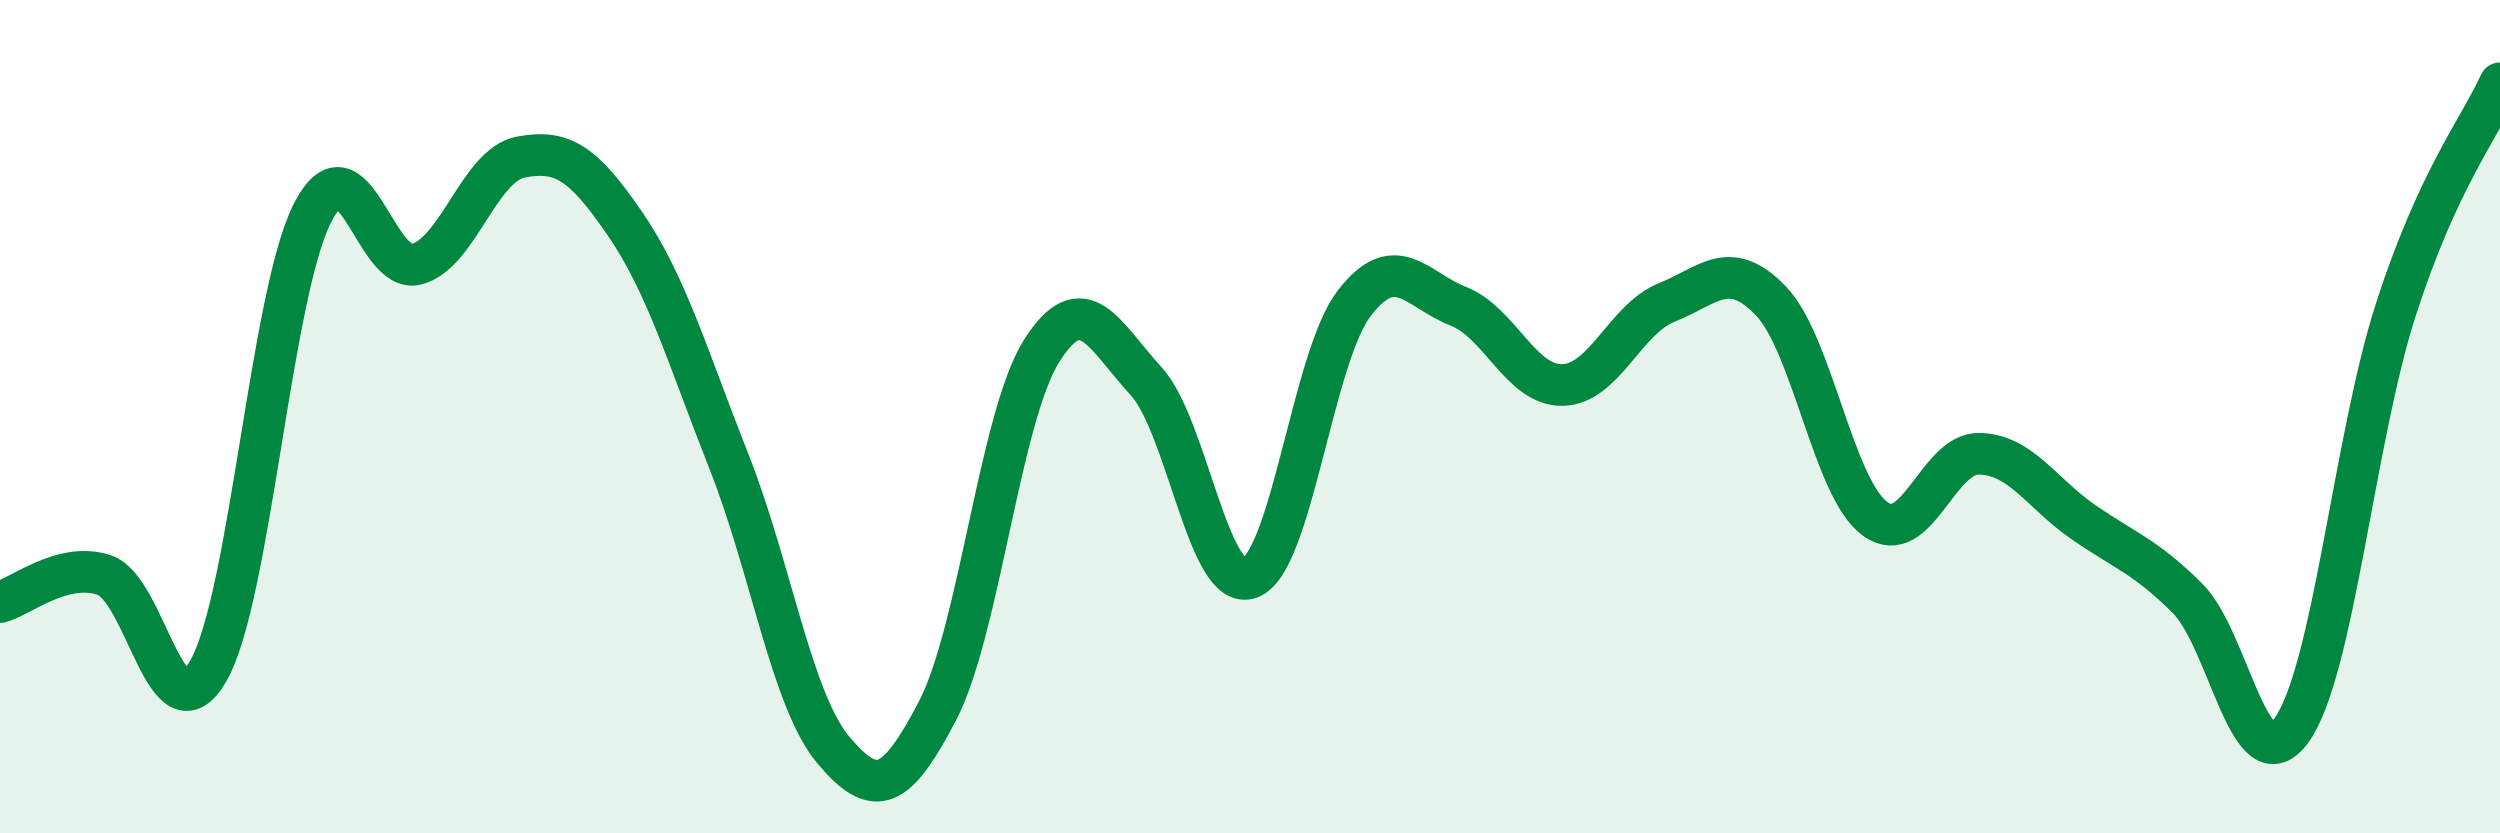
    <svg width="60" height="20" viewBox="0 0 60 20" xmlns="http://www.w3.org/2000/svg">
      <path
        d="M 0,14.45 C 0.5,14.32 1.5,13.47 2.5,13.8 C 3.5,14.13 4,17.84 5,16.1 C 6,14.36 6.5,7.06 7.5,5.11 C 8.5,3.16 9,6.61 10,6.34 C 11,6.07 11.5,3.96 12.5,3.77 C 13.5,3.58 14,3.91 15,5.37 C 16,6.83 16.5,8.56 17.5,11.09 C 18.5,13.62 19,16.81 20,18 C 21,19.19 21.5,18.98 22.5,17.06 C 23.5,15.14 24,10 25,8.42 C 26,6.84 26.5,8.05 27.5,9.14 C 28.5,10.23 29,14.24 30,13.87 C 31,13.5 31.5,8.58 32.5,7.28 C 33.5,5.98 34,6.96 35,7.35 C 36,7.74 36.5,9.26 37.5,9.24 C 38.5,9.22 39,7.66 40,7.26 C 41,6.86 41.5,6.18 42.5,7.22 C 43.5,8.26 44,11.72 45,12.45 C 46,13.18 46.5,10.87 47.5,10.89 C 48.5,10.91 49,11.84 50,12.53 C 51,13.22 51.5,13.36 52.5,14.36 C 53.5,15.36 54,18.91 55,17.52 C 56,16.13 56.5,10.53 57.5,7.43 C 58.5,4.33 59.5,3.09 60,2L60 20L0 20Z"
        fill="#008740"
        opacity="0.1"
        stroke-linecap="round"
        stroke-linejoin="round"
      />
      <path
        d="M 0,14.45 C 0.5,14.32 1.5,13.47 2.5,13.8 C 3.5,14.13 4,17.84 5,16.1 C 6,14.36 6.5,7.06 7.5,5.11 C 8.5,3.16 9,6.61 10,6.34 C 11,6.07 11.5,3.96 12.5,3.77 C 13.5,3.58 14,3.91 15,5.37 C 16,6.83 16.5,8.56 17.5,11.09 C 18.5,13.62 19,16.81 20,18 C 21,19.19 21.5,18.98 22.5,17.06 C 23.5,15.14 24,10 25,8.42 C 26,6.84 26.5,8.05 27.5,9.14 C 28.5,10.23 29,14.24 30,13.87 C 31,13.5 31.5,8.58 32.5,7.28 C 33.5,5.98 34,6.96 35,7.35 C 36,7.74 36.5,9.26 37.5,9.24 C 38.5,9.22 39,7.66 40,7.26 C 41,6.86 41.5,6.18 42.5,7.22 C 43.5,8.26 44,11.72 45,12.45 C 46,13.18 46.5,10.87 47.5,10.89 C 48.5,10.91 49,11.84 50,12.53 C 51,13.22 51.5,13.36 52.5,14.36 C 53.5,15.36 54,18.91 55,17.52 C 56,16.13 56.5,10.53 57.5,7.43 C 58.5,4.33 59.5,3.09 60,2"
        stroke="#008740"
        stroke-width="1"
        fill="none"
        stroke-linecap="round"
        stroke-linejoin="round"
      />
    </svg>
  